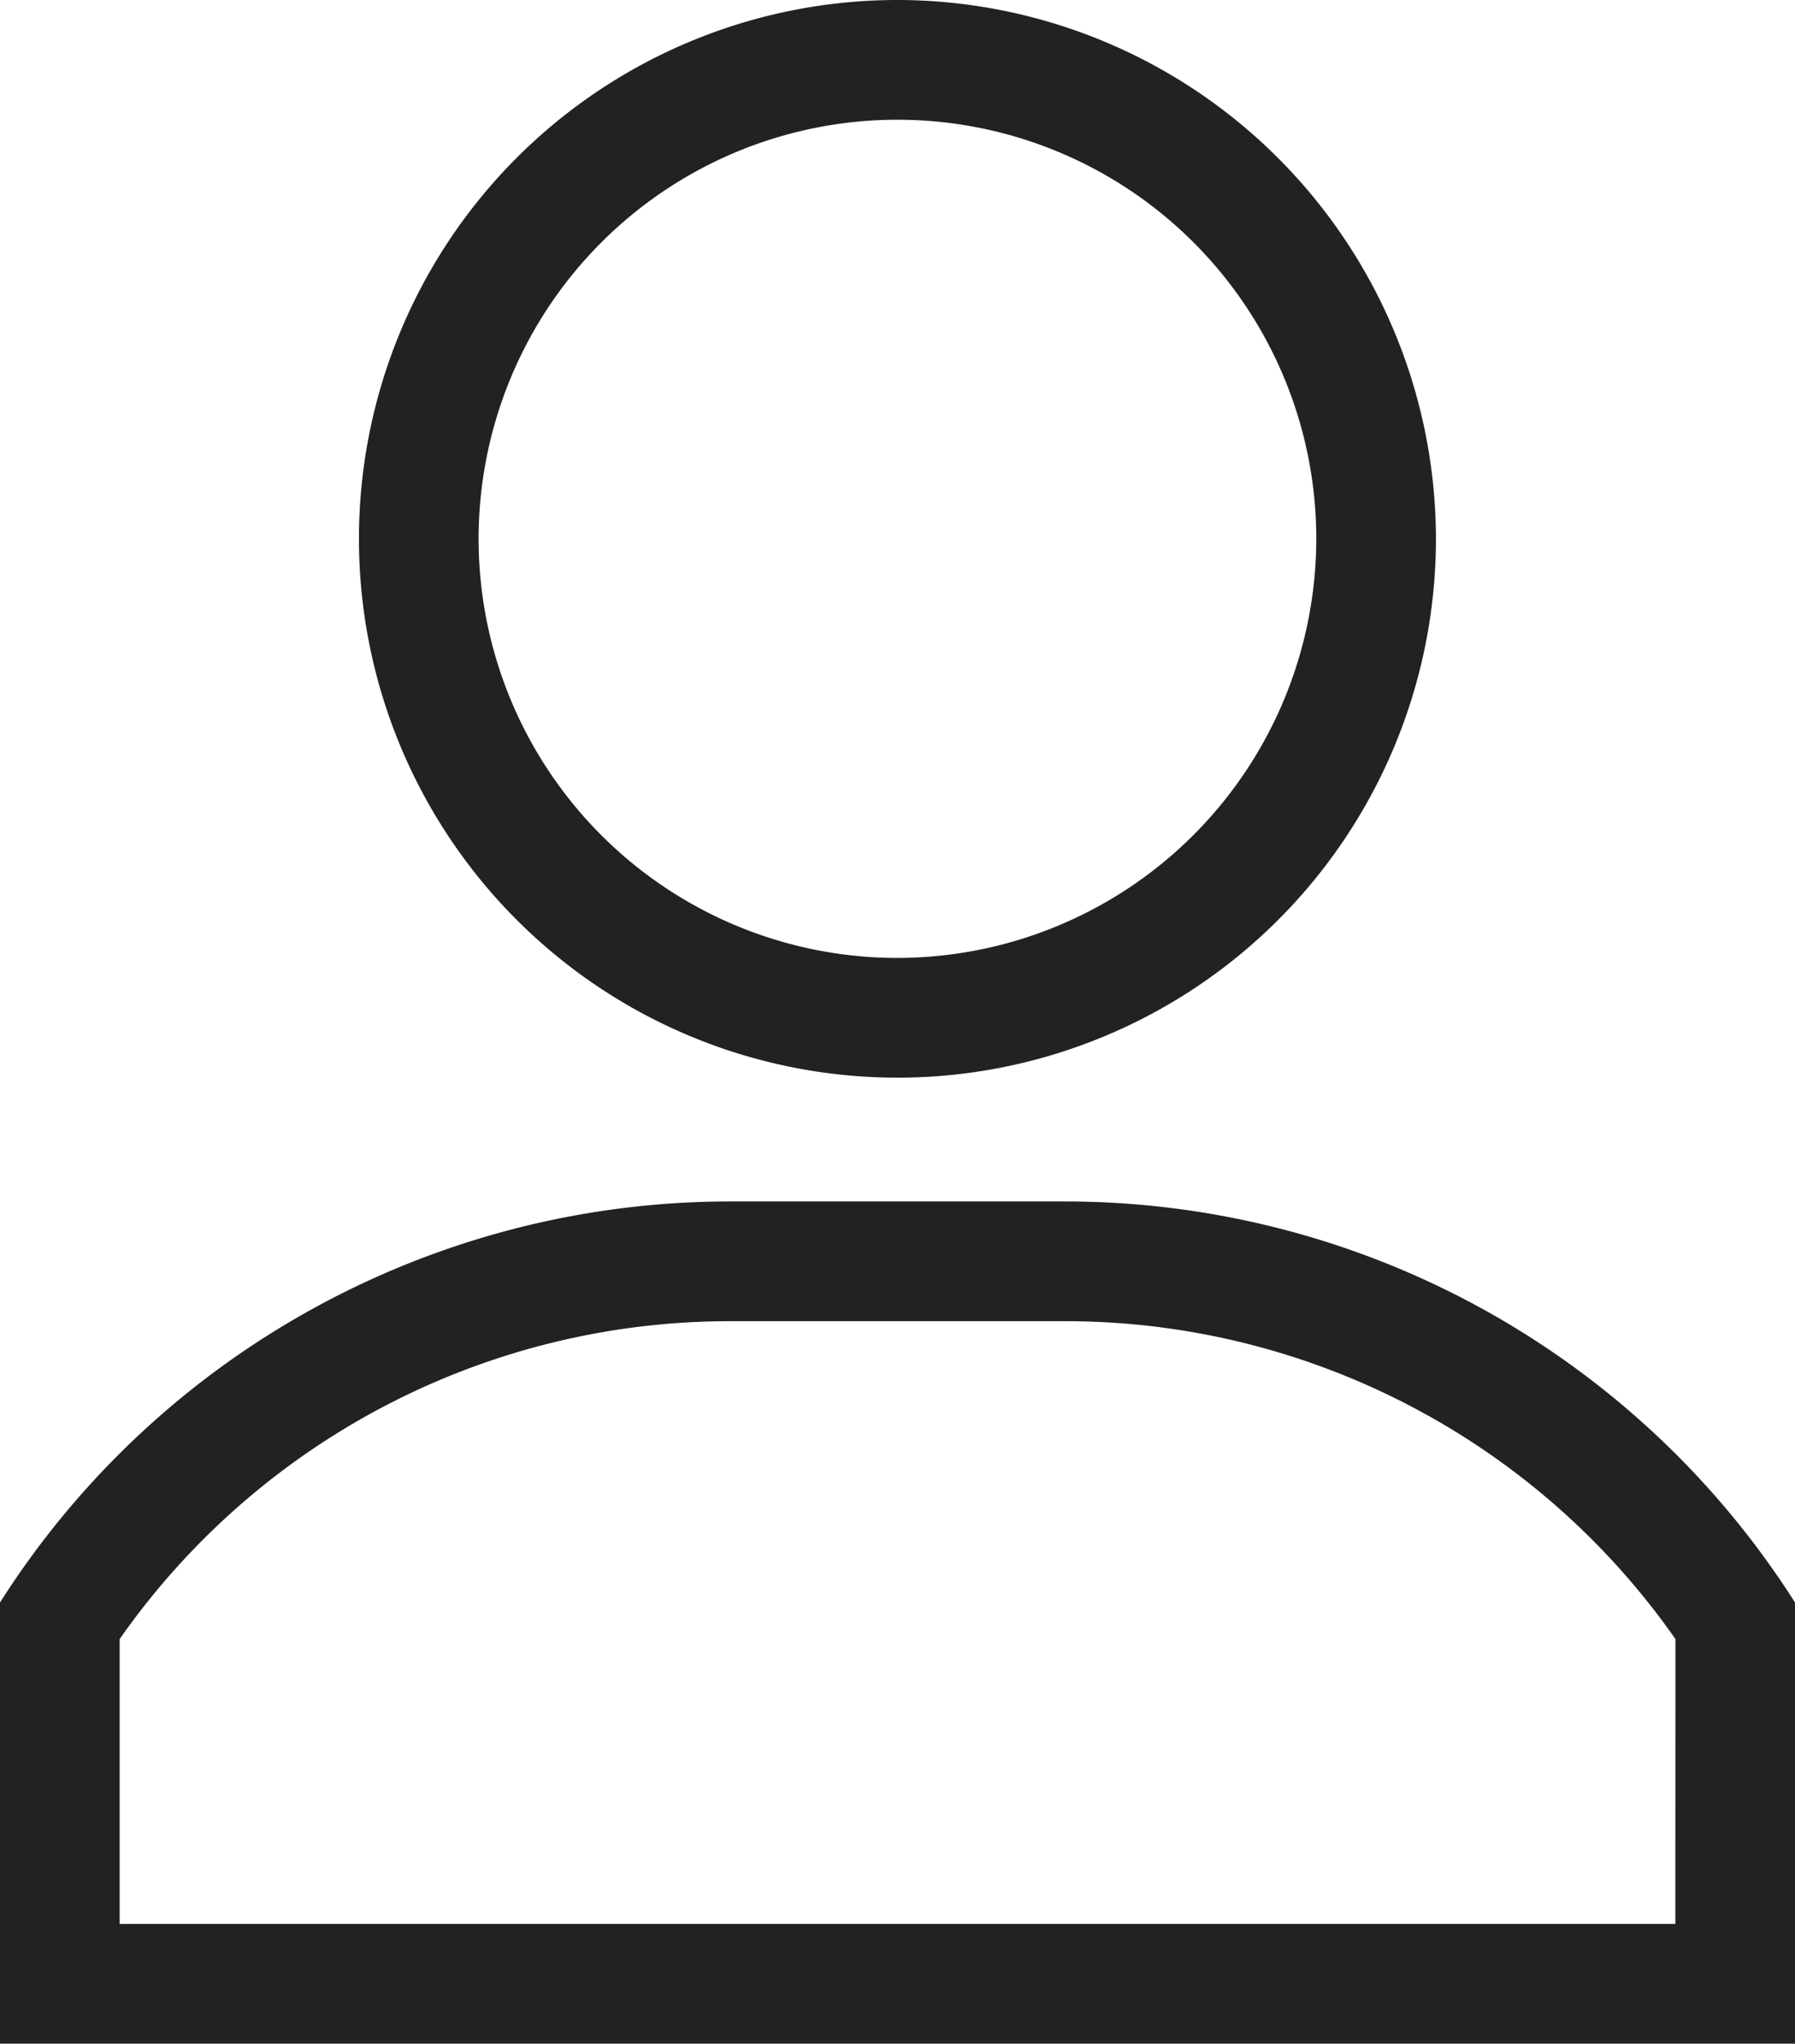 <svg xmlns="http://www.w3.org/2000/svg" width="17.177" height="19.544" viewBox="0 0 17.177 19.544">
  <g id="user_1_copy" data-name="user (1) copy" transform="translate(0 0)">
    <g id="Group_4458" data-name="Group 4458" transform="translate(3.435 0)">
      <g id="Group_4457" data-name="Group 4457" transform="translate(0)">
        <path id="Path_2117" data-name="Path 2117" d="M126.153,0a5.153,5.153,0,1,0,5.153,5.153A5.159,5.159,0,0,0,126.153,0Zm0,9.161a4.008,4.008,0,1,1,4.008-4.008A4.013,4.013,0,0,1,126.153,9.161Z" transform="translate(-121 0)" fill="#222"/>
      </g>
    </g>
    <g id="Group_4460" data-name="Group 4460" transform="translate(0 11.49)">
      <g id="Group_4459" data-name="Group 4459" transform="translate(0)">
        <path id="Path_2118" data-name="Path 2118" d="M41.185,301H37.992A8.277,8.277,0,0,0,31,304.835v4.219H48.177v-4.219A8.279,8.279,0,0,0,41.185,301Zm5.847,6.909H32.145v-2.724a7.127,7.127,0,0,1,5.847-3.04h3.194a7.127,7.127,0,0,1,5.847,3.04Z" transform="translate(-31 -301)" fill="#222"/>
      </g>
    </g>
  </g>
</svg>
